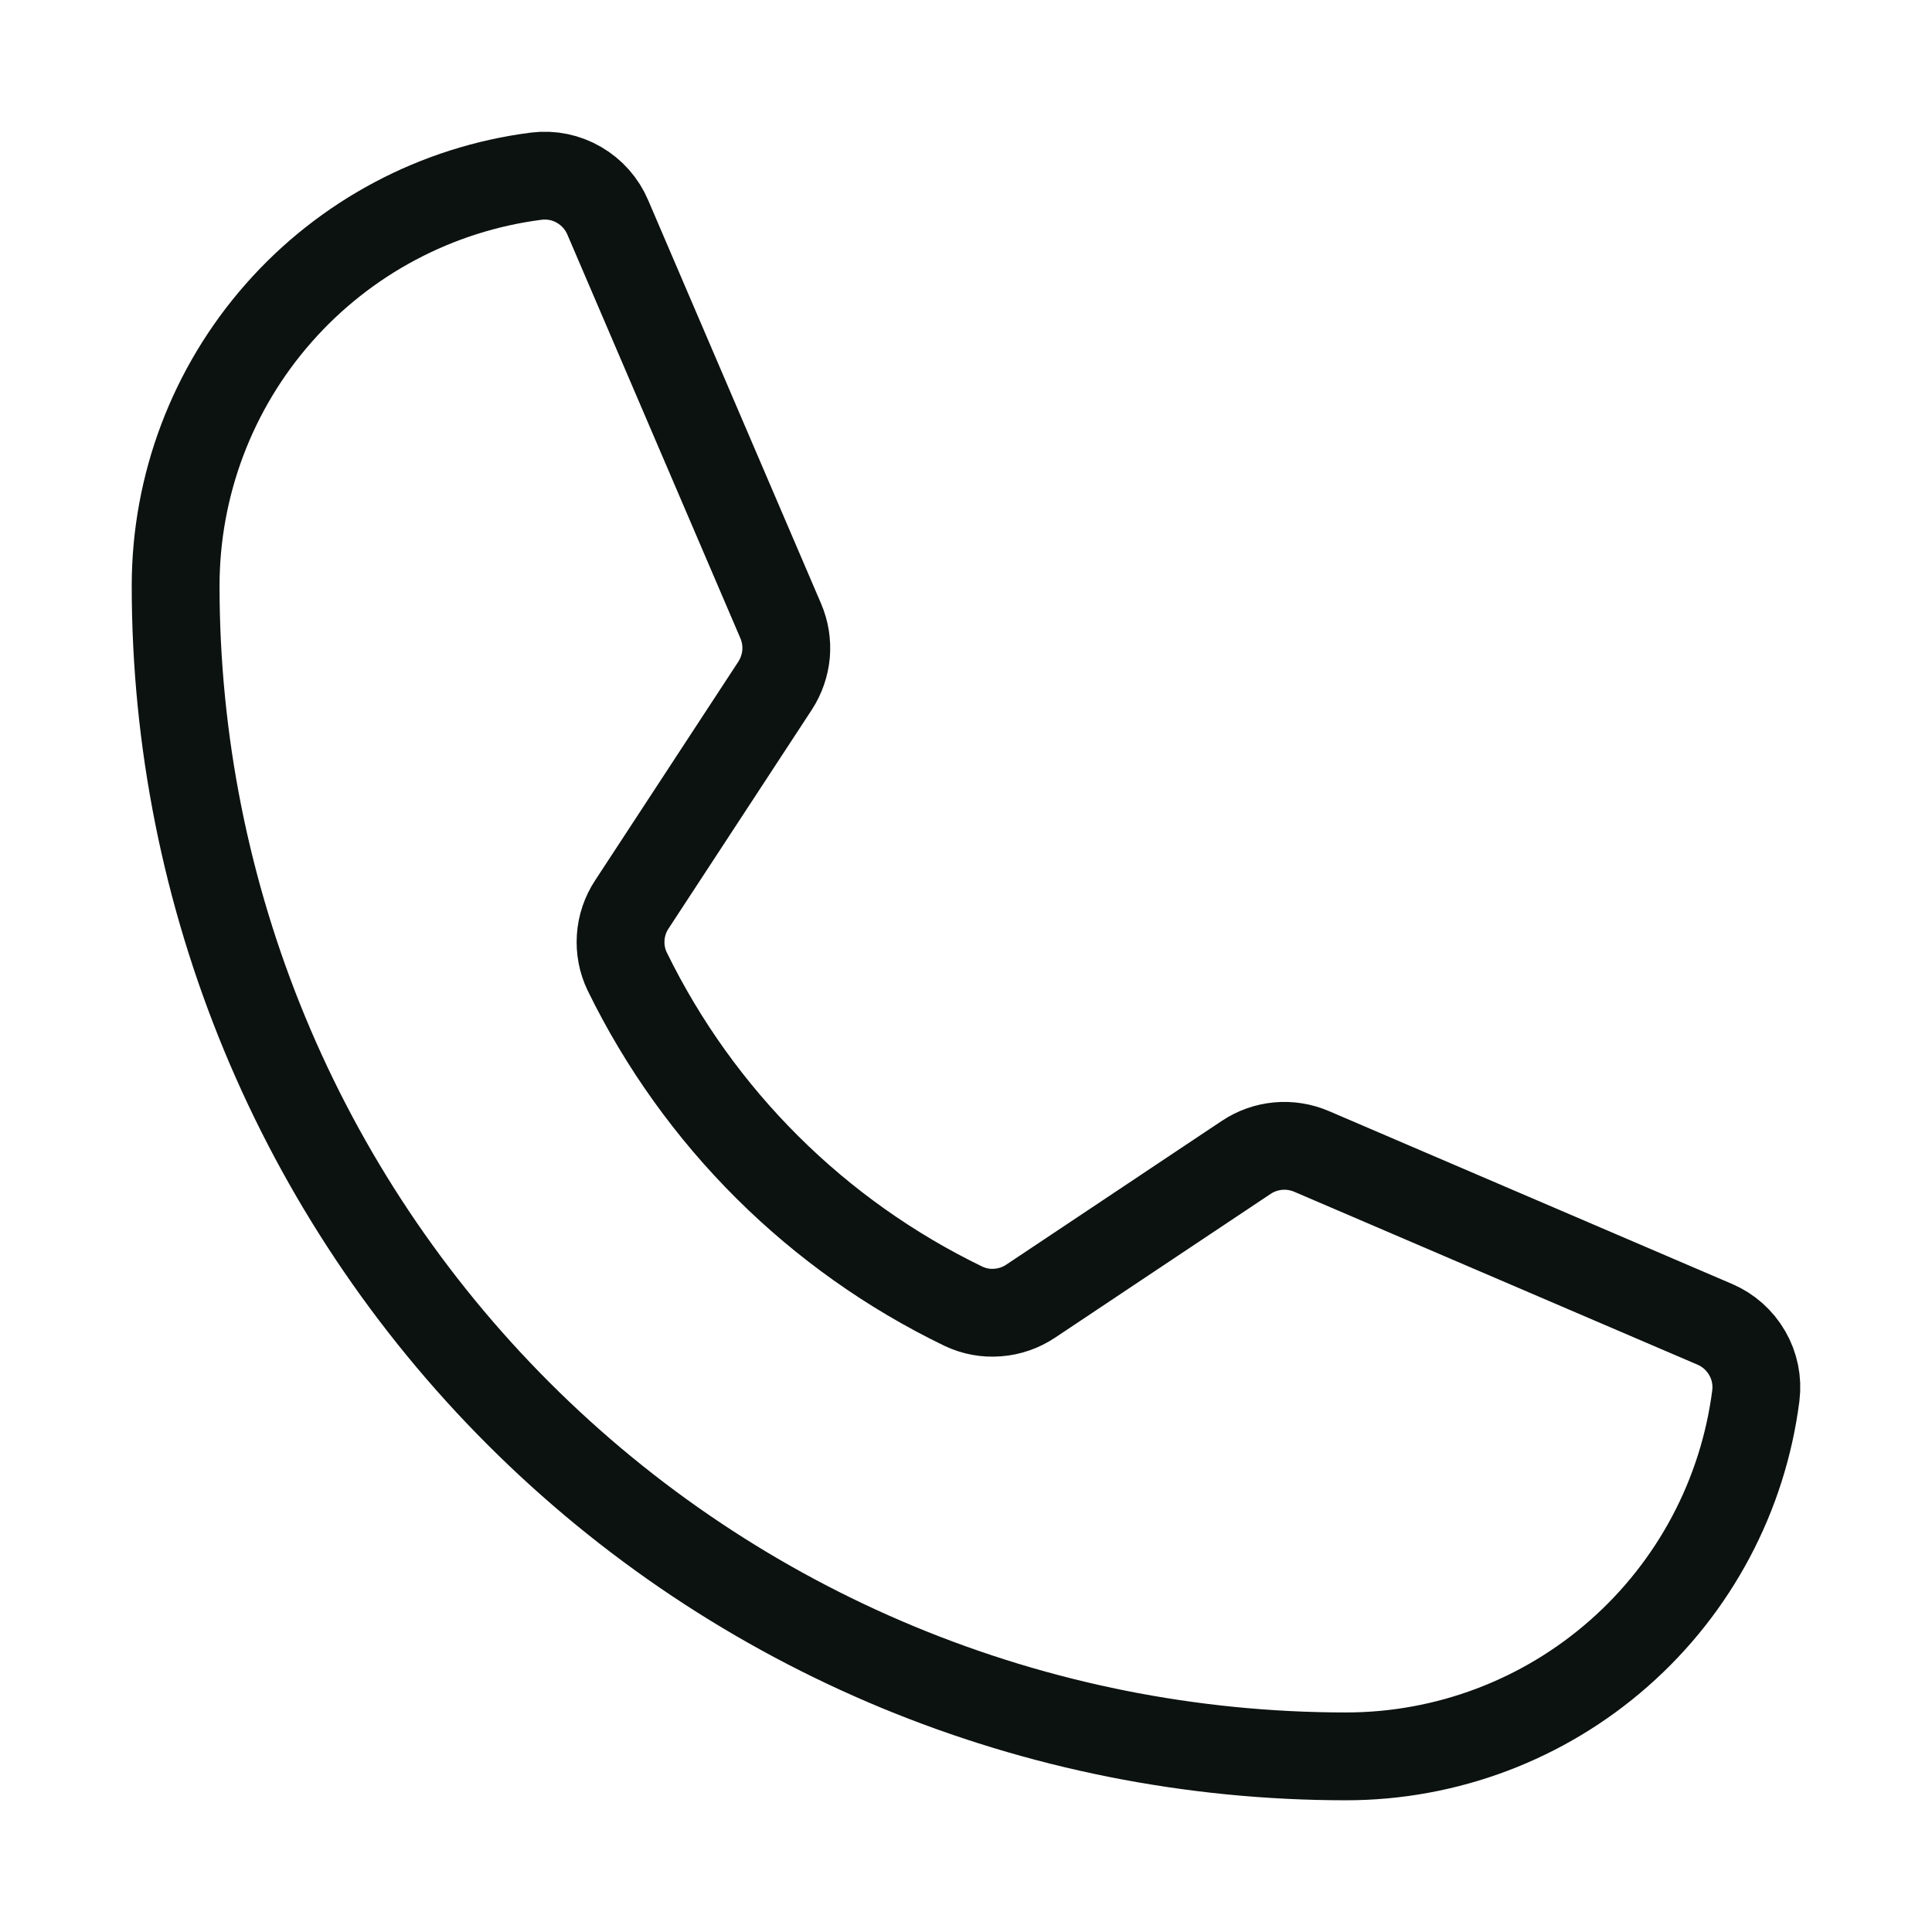 <?xml version="1.0" encoding="UTF-8"?> <svg xmlns="http://www.w3.org/2000/svg" width="22" height="22" viewBox="0 0 22 22" fill="none"> <path d="M7.143 11.064C7.956 12.727 9.303 14.068 10.97 14.874C11.092 14.932 11.226 14.957 11.361 14.946C11.496 14.936 11.625 14.891 11.737 14.816L14.19 13.18C14.299 13.107 14.424 13.063 14.554 13.051C14.684 13.039 14.814 13.06 14.934 13.111L19.524 15.079C19.68 15.145 19.81 15.26 19.895 15.407C19.98 15.553 20.015 15.723 19.994 15.892C19.849 17.027 19.295 18.07 18.436 18.826C17.577 19.583 16.472 20 15.328 20C11.793 20 8.403 18.596 5.904 16.096C3.404 13.597 2 10.207 2 6.672C2 5.528 2.417 4.423 3.174 3.564C3.93 2.705 4.973 2.151 6.108 2.006C6.277 1.985 6.447 2.02 6.593 2.105C6.74 2.19 6.855 2.32 6.921 2.476L8.89 7.07C8.941 7.189 8.962 7.318 8.951 7.447C8.939 7.576 8.896 7.7 8.826 7.808L7.195 10.299C7.121 10.411 7.077 10.54 7.068 10.675C7.059 10.809 7.084 10.943 7.143 11.064V11.064Z" stroke="#0C1210" stroke-linecap="round" stroke-linejoin="round"></path> </svg> 
